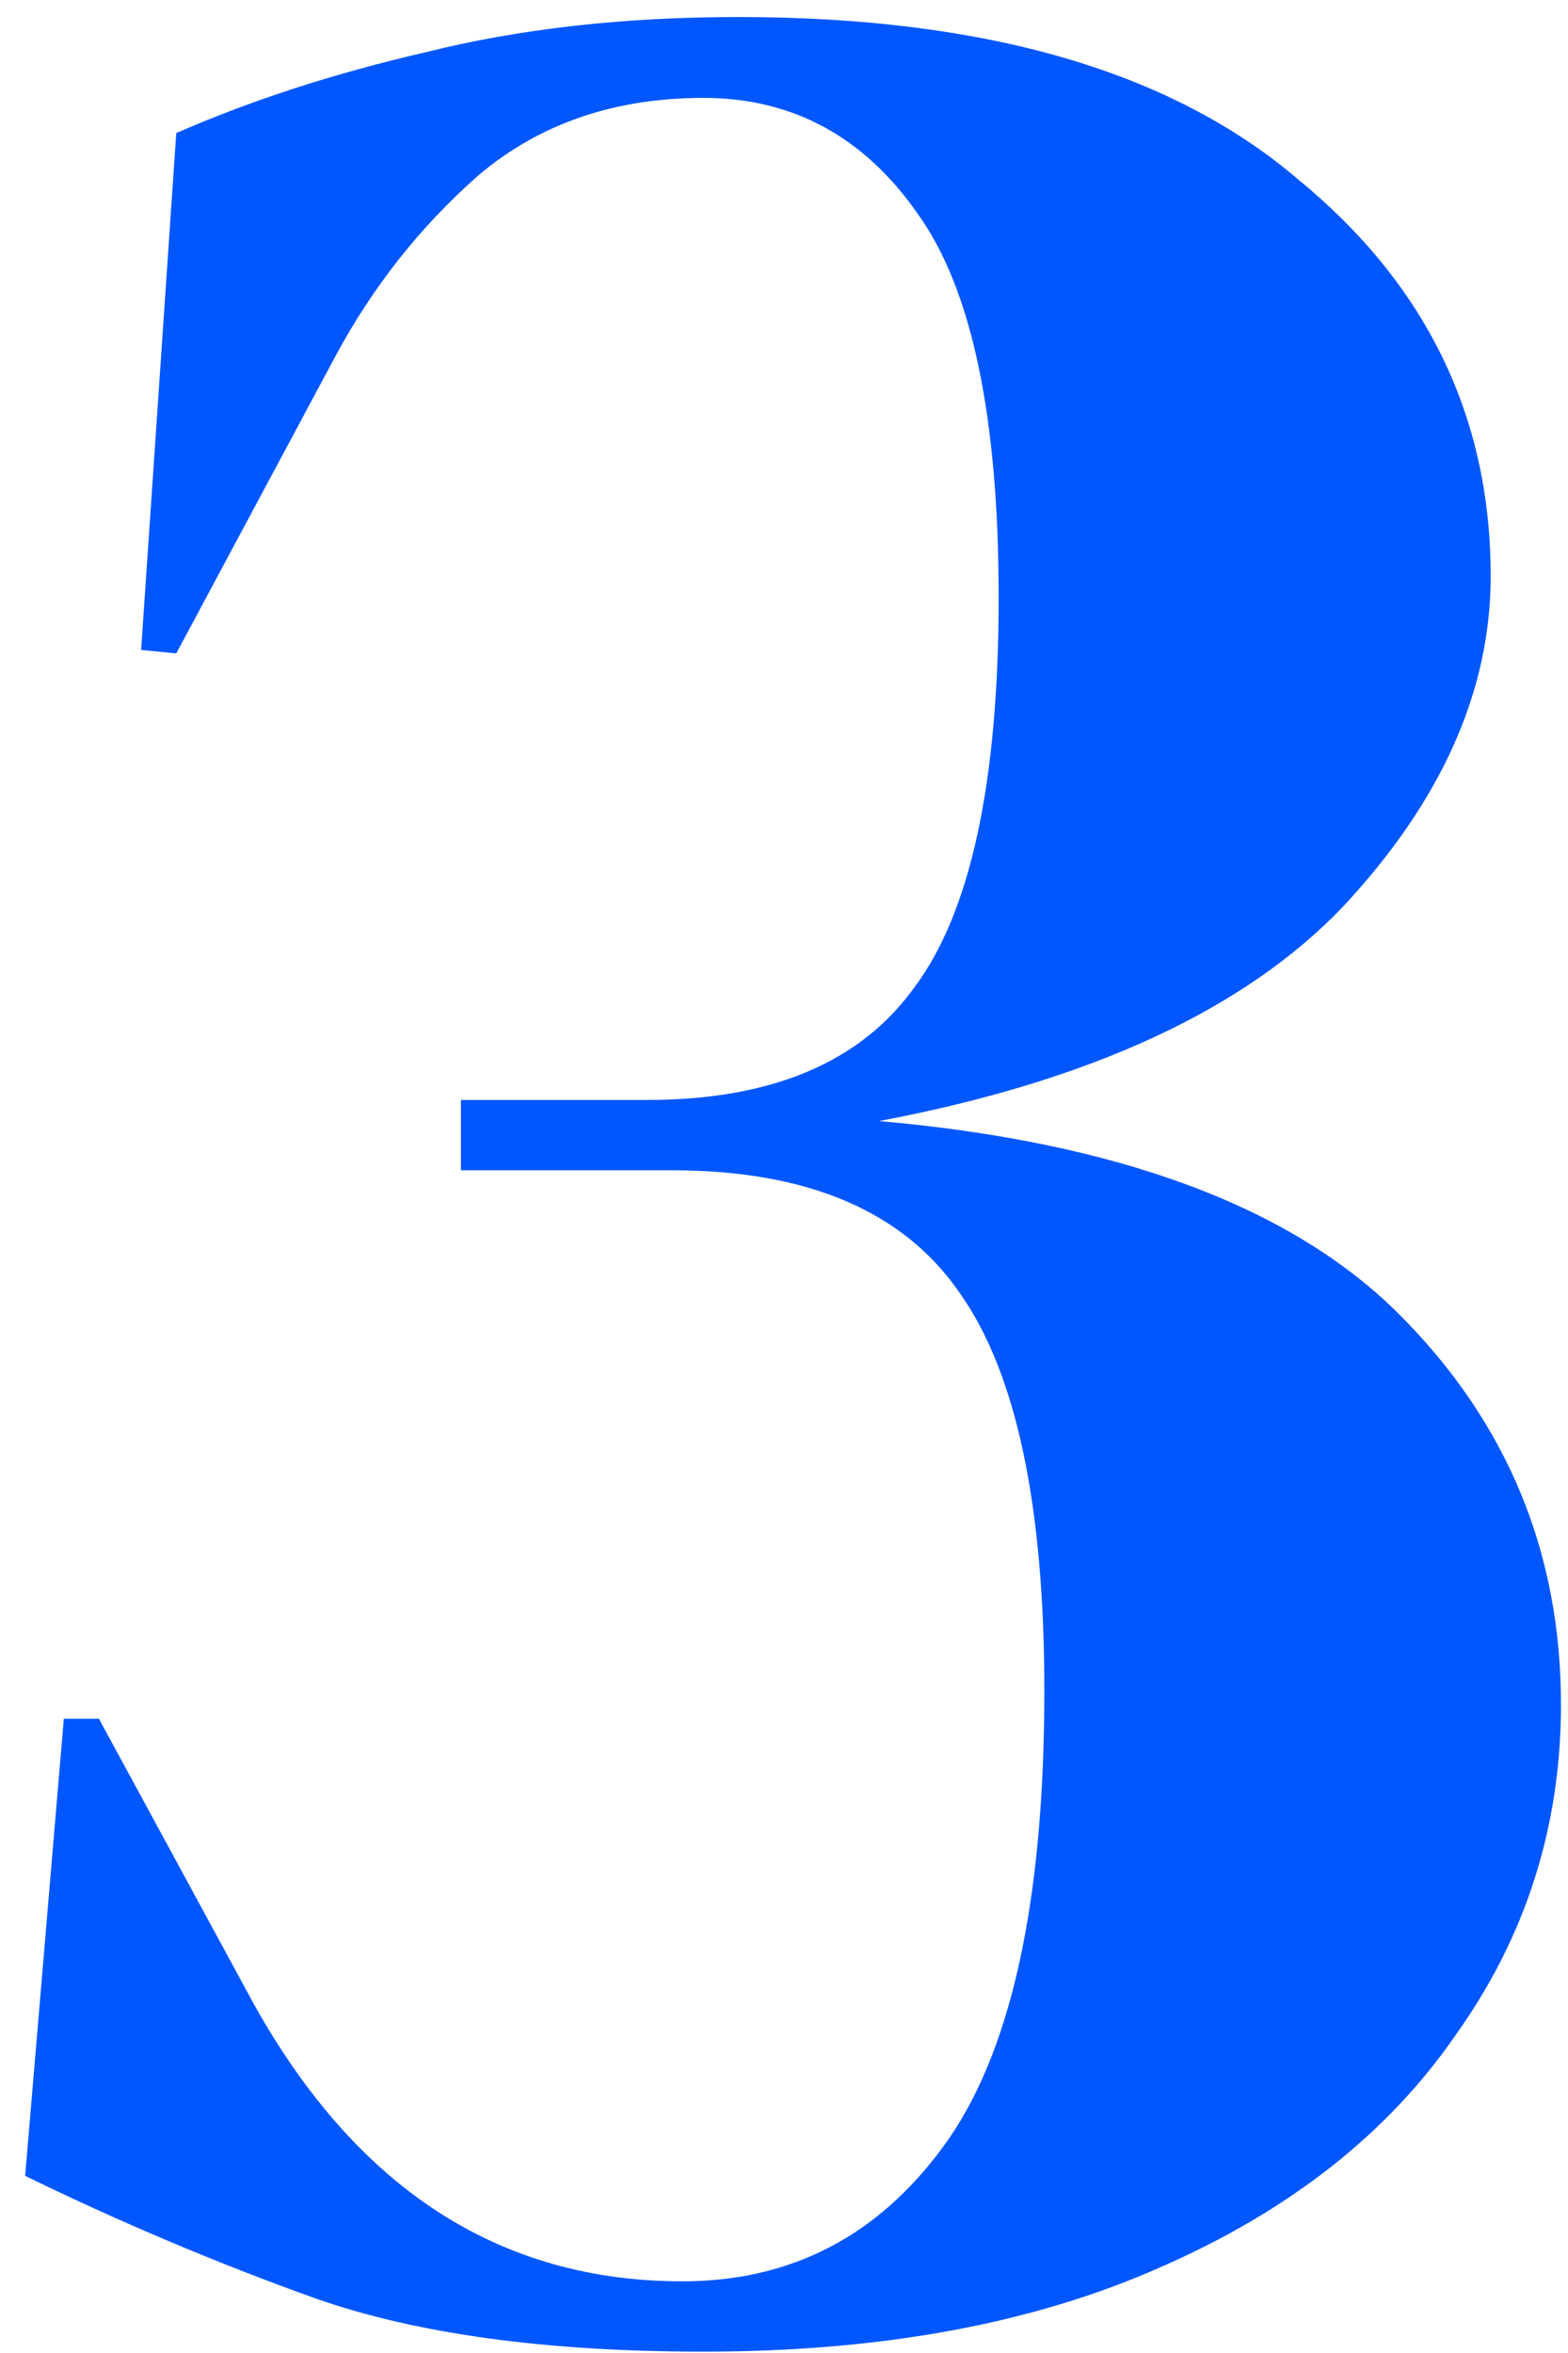 <svg width="58" height="87" viewBox="0 0 58 87" fill="none" xmlns="http://www.w3.org/2000/svg">
<path d="M26.02 86.95C20.213 86.95 15.447 86.3 11.72 85C8.08 83.7 4.483 82.183 0.93 80.45L2.36 63.55H3.66L9.38 74.08C13.193 80.927 18.48 84.35 25.24 84.35C29.227 84.35 32.433 82.703 34.86 79.41C37.373 76.03 38.63 70.397 38.63 62.51C38.63 55.663 37.59 50.767 35.51 47.82C33.43 44.787 29.877 43.27 24.85 43.27H17.05V40.67H23.94C28.533 40.67 31.827 39.283 33.82 36.51C35.9 33.737 36.94 28.927 36.94 22.08C36.94 15.407 35.943 10.683 33.95 7.91C31.957 5.05 29.313 3.62 26.02 3.62C22.727 3.62 19.953 4.573 17.7 6.48C15.533 8.387 13.757 10.64 12.37 13.24L6.52 24.16L5.22 24.03L6.52 4.92C9.293 3.707 12.37 2.71 15.75 1.93C19.217 1.063 23.073 0.63 27.32 0.63C36.42 0.63 43.31 2.623 47.99 6.61C52.757 10.51 55.14 15.407 55.14 21.3C55.14 25.547 53.32 29.62 49.68 33.52C46.04 37.333 40.32 39.977 32.52 41.45C41.36 42.23 47.773 44.613 51.76 48.6C55.747 52.587 57.74 57.397 57.74 63.03C57.74 67.537 56.44 71.61 53.84 75.25C51.327 78.89 47.687 81.75 42.92 83.83C38.24 85.91 32.607 86.95 26.02 86.95Z" fill="#0157FF"/>
</svg>
